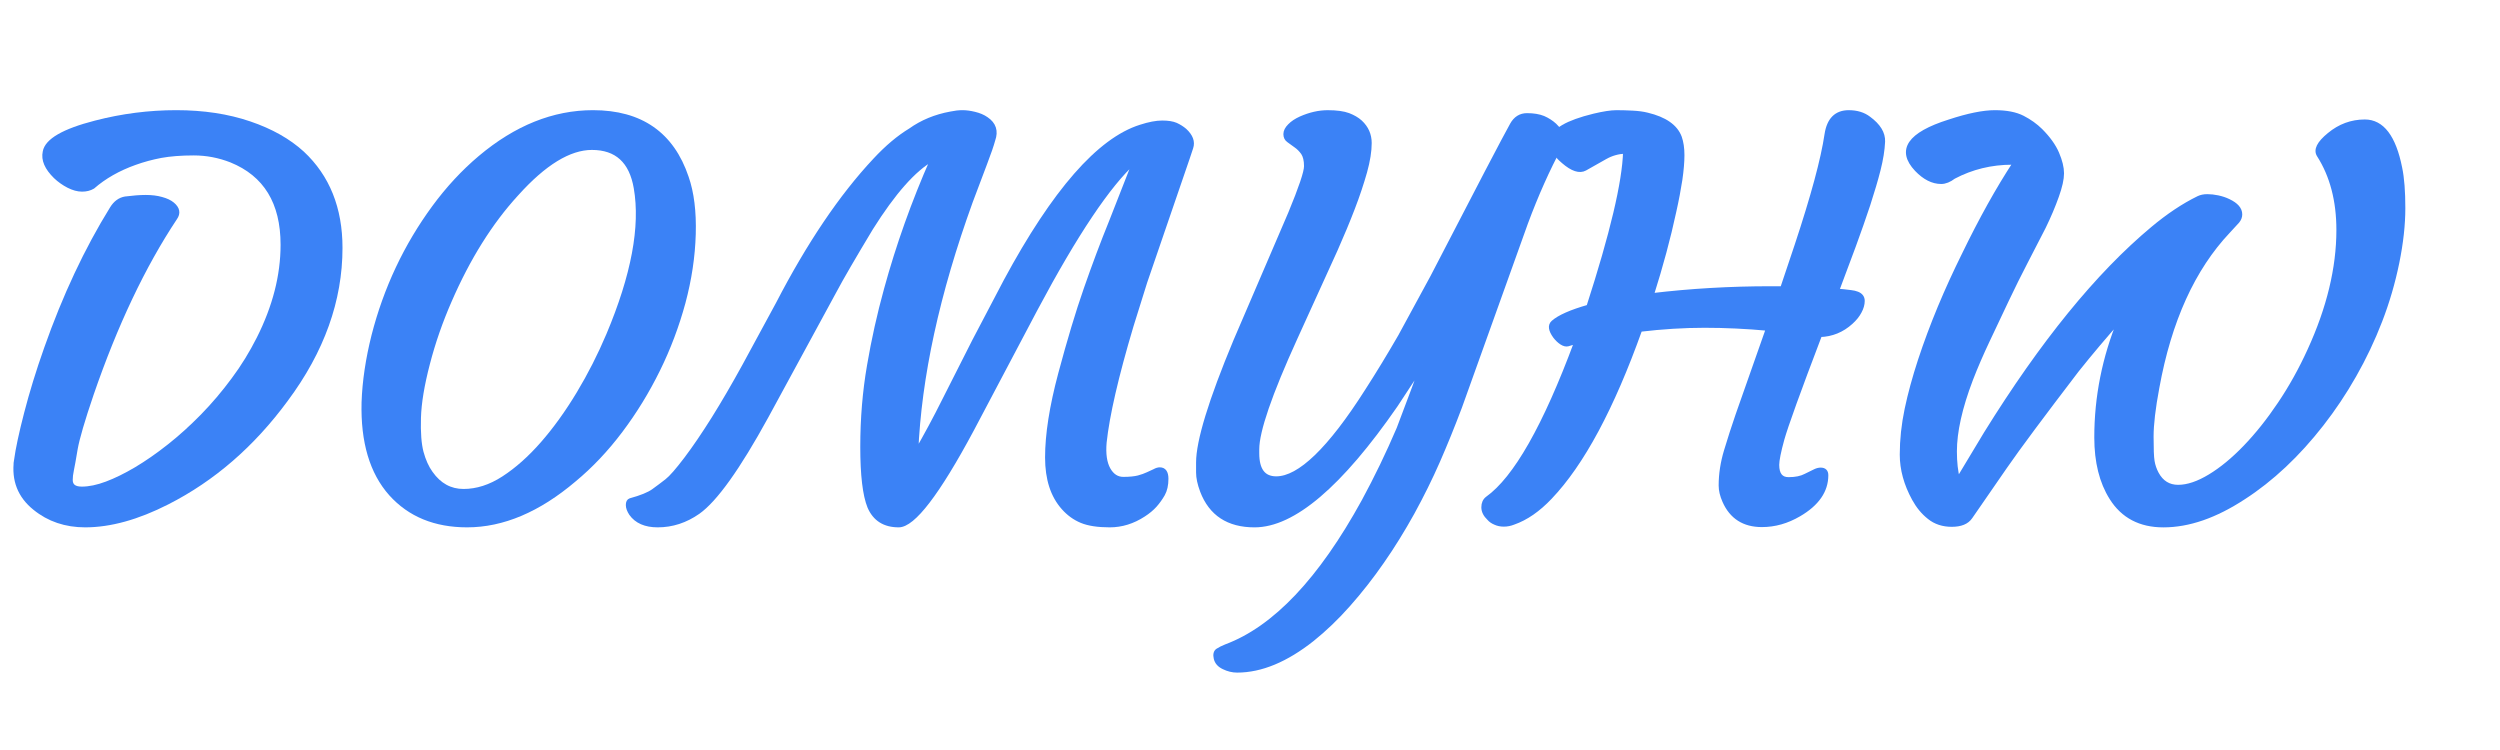<?xml version="1.0" encoding="UTF-8"?>
<!DOCTYPE svg PUBLIC "-//W3C//DTD SVG 1.1//EN" "http://www.w3.org/Graphics/SVG/1.1/DTD/svg11.dtd">
<!-- Creator: CorelDRAW -->
<svg xmlns="http://www.w3.org/2000/svg" xml:space="preserve" width="10.236in" height="3.071in" version="1.1" style="shape-rendering:geometricPrecision; text-rendering:geometricPrecision; image-rendering:optimizeQuality; fill-rule:evenodd; clip-rule:evenodd"
viewBox="0 0 10236.22 3070.87"
 xmlns:xlink="http://www.w3.org/1999/xlink"
 xmlns:xodm="http://www.corel.com/coreldraw/odm/2003">
 <defs>
  <style type="text/css">
   <![CDATA[
    .str0 {stroke:#3B82F6;stroke-width:16.67;stroke-miterlimit:2.613}
    .fil1 {fill:none;fill-rule:nonzero}
    .fil0 {fill:#3B82F6;fill-rule:nonzero}
   ]]>
  </style>
 </defs>
 <g id="Layer_x0020_1">
  <path class="fil0" d="M65.49 1885.2c6.64,-46.85 20.29,-111.78 41.69,-194.05 21.4,-82.63 48.33,-170.81 81.53,-264.51 75.63,-214.71 165.27,-405.81 269.31,-573.67 14.39,-23.24 32.83,-36.52 54.97,-40.21 31.73,-4.06 59.76,-6.27 83.74,-6.27 24.35,0 45.74,2.58 64.93,8.11 19.19,5.17 33.94,12.17 44.64,21.03 21.77,18.08 25.46,36.89 11.07,57.19 -130.59,196.63 -244.22,436.8 -341.61,719.75 -36.89,108.09 -58.66,183.35 -66.04,225.41 -7.01,42.06 -12.18,71.2 -15.5,86.69 -3.32,15.13 -4.8,28.78 -4.8,40.21 0,23.98 15.13,35.79 45.38,35.79 30.25,0 64.19,-7.01 101.45,-21.03 37.63,-14.02 77.84,-33.94 121.01,-59.39 43.16,-25.82 88.17,-56.81 134.65,-93.7 46.48,-36.52 91.86,-77.84 136.87,-123.59 44.64,-45.74 86.7,-95.18 126.17,-148.67 39.84,-53.12 74.15,-109.57 104.04,-168.59 65.3,-129.86 98.13,-257.5 98.13,-383.67 0,-173.02 -70.09,-287.76 -210.65,-344.94 -49.07,-19.18 -99.98,-29.14 -153.1,-29.14 -52.76,0 -97.76,3.69 -134.29,10.33 -36.89,7.01 -72.31,16.6 -106.25,28.78 -68.25,24.35 -125.8,57.18 -172.65,98.13 -12.54,7.38 -27.3,11.07 -44.27,11.07 -17.34,0 -36.15,-5.17 -55.71,-15.13 -19.92,-10.33 -37.63,-22.87 -53.49,-38 -36.15,-35.41 -50.54,-68.98 -43.53,-101.45 8.12,-46.11 77.1,-86.33 207.7,-119.9 109.57,-28.41 219.87,-42.43 330.55,-42.43 111.04,0 211.02,15.12 299.93,45.37 89.28,30.25 161.22,71.2 216.92,122.11 103.67,96.66 155.69,226.15 155.69,388.1 0,214.71 -74.15,422.04 -222.83,621.62 -136.13,185.2 -298.08,325.75 -486.23,421.3 -121.74,61.98 -233.89,92.96 -336.08,92.96 -80.05,0 -149.04,-23.24 -206.59,-70.09 -61.98,-49.81 -87.43,-115.1 -76.74,-195.53z"/>
  <path id="_1" class="fil0" d="M1488.77 1647.25c2.95,-86.33 16.6,-177.45 40.58,-273 24.35,-95.18 57.19,-187.41 98.87,-275.95 41.69,-88.54 91.49,-171.91 148.67,-249.76 57.18,-77.84 120.27,-145.72 188.52,-203.27 147.2,-123.96 301.41,-185.93 462.62,-185.93 195.89,0 323.91,89.28 383.67,267.09 21.76,62.72 31.36,139.82 28.78,231.68 -2.58,91.86 -16.6,185.57 -42.06,280.74 -25.82,94.81 -60.13,186.67 -104.03,275.58 -43.54,88.54 -94.44,171.55 -152.73,249.02 -58.29,77.47 -121.74,144.61 -190.36,201.43 -146.09,123.96 -292.55,185.93 -438.64,185.93 -131.33,0 -235.37,-42.79 -312.47,-128.38 -78.58,-88.17 -115.47,-213.23 -111.41,-375.19zm352.31 -415.03c-36.52,83.74 -66.41,168.96 -88.91,256.03 -22.87,87.43 -35.05,161.22 -36.89,222.09 -1.84,60.87 1.85,108.09 10.7,141.67 9.22,33.57 21.76,61.98 38.37,84.85 34.68,49.06 79.32,73.41 133.55,73.41 54.6,0 109.2,-17.34 163.8,-52.76 54.6,-35.41 107.72,-82.64 159.37,-141.66 51.65,-59.03 100.71,-127.28 147.2,-204.38 46.48,-77.1 87.06,-157.16 122.48,-240.9 102.19,-242.75 139.82,-443.07 112.52,-600.96 -18.81,-109.57 -78.58,-164.17 -179.67,-164.17 -92.23,0 -194.79,62.71 -307.67,188.15 -106.99,116.58 -198.48,262.67 -274.84,438.64z"/>
  <path id="_2" class="fil0" d="M4748.88 1921.72c17.71,0 26.93,12.91 26.93,38.37 0,25.82 -4.8,46.85 -14.02,63.45 -9.59,16.6 -20.29,31.73 -32.46,45.38 -12.17,13.65 -27.67,26.56 -46.48,38.74 -43.9,28.78 -90.39,43.16 -139.08,43.16 -48.33,0 -87.06,-5.9 -115.47,-17.7 -28.41,-11.81 -53.13,-29.88 -74.15,-53.5 -44.64,-49.8 -66.77,-118.42 -66.77,-206.59 0,-93.7 17.7,-208.07 53.86,-343.09 36.15,-135.02 70.83,-250.86 104.4,-346.78 33.57,-96.29 67.88,-188.15 103.3,-275.21l97.03 -247.54c-106.62,95.92 -241.64,297.35 -405.07,604.28l-261.56 495.08c-139.82,260.83 -239.8,391.05 -299.56,391.05 -58.29,0 -98.13,-25.08 -119.9,-75.63 -19.55,-48.33 -29.15,-130.23 -29.15,-245.7 0,-115.84 9.22,-226.89 27.67,-333.13 18.08,-106.25 41.32,-209.91 69.36,-311.73 49.06,-179.3 112.52,-357.48 190.36,-533.82 -75.63,42.43 -159.37,137.24 -251.6,284.07 -70.83,117.69 -120.64,203.27 -149.41,257.5l-278.9 513.16c-115.84,211.39 -209.18,341.61 -279.64,391.42 -51.28,35.78 -106.24,53.86 -165.64,53.86 -50.17,0 -86.7,-15.86 -109.2,-47.59 -8.48,-12.91 -12.91,-24.72 -12.91,-35.42 0,-11.07 3.32,-17.34 9.96,-19.55 44.64,-12.18 76,-25.09 94.44,-38.37 18.44,-13.28 36.52,-26.93 54.6,-40.95 18.07,-14.02 44.27,-44.27 78.94,-90.02 34.68,-45.74 71.94,-100.71 112.52,-165.28 40.21,-64.56 82.27,-136.5 126.17,-216.55l137.24 -253.08c126.91,-244.96 259.35,-441.22 397.69,-588.79 49.07,-52.76 97.39,-93.34 144.98,-122.11 47.59,-33.94 102.56,-56.81 165.28,-68.25 17.34,-3.69 33.57,-5.53 48.33,-5.53 14.76,0 31.36,2.21 49.43,6.64 18.45,4.43 34.68,11.07 48.33,20.66 31.72,21.4 40.95,50.17 28.04,86.33 -5.9,21.76 -16.97,53.86 -33.57,97.39l-58.29 154.57c-136.13,375.93 -210.65,718.28 -223.56,1026.69 38,-65.67 76.73,-137.24 115.47,-215.08l122.11 -241.27 128.75 -245.33c198.11,-367.44 382.2,-577.72 552.26,-631.22 35.05,-11.44 64.93,-16.97 88.54,-16.97 23.61,0 42.43,2.95 56.07,8.85 13.65,6.27 26.19,14.02 36.89,23.24 25.09,23.24 33.94,46.85 25.82,70.83 -7.74,24.35 -18.44,54.97 -31.35,92.6l-156.79 457.09 -56.07 179.3c-61.98,207.7 -98.5,367.07 -110.31,477.74 -4.06,46.85 1.11,83.37 15.87,109.94 14.76,26.19 35.04,39.48 60.87,39.48 26.19,0 46.48,-2.22 61.24,-5.91 14.76,-4.06 27.67,-8.48 38.37,-13.65l28.04 -12.91c7.74,-4.43 15.13,-6.64 21.76,-6.64z"/>
  <path id="_3" class="fil0" d="M5147.68 1855.69c0,68.62 25.82,102.93 77.84,102.93 95.18,0 218.76,-119.16 370.76,-357.85 45.37,-70.46 90.75,-144.98 136.13,-223.56l131.7 -242.38c188.89,-365.23 297.72,-573.3 326.49,-624.57 14.39,-25.83 35.05,-38.74 61.61,-38.74 26.56,0 49.06,3.69 67.14,11.07 17.71,7.75 33.2,17.71 46.48,29.88 30.25,28.78 37.63,57.55 22.5,86.33 -50.54,93.7 -97.39,198.48 -140.56,314.69l-270.05 753.33c-28.78,76.37 -58.66,150.15 -89.65,220.98 -30.99,70.83 -66.04,141.3 -104.4,211.39 -38.74,69.72 -79.69,136.5 -123.96,199.95 -43.9,63.45 -90.02,122.11 -138.34,176.71 -47.96,54.23 -97.39,101.45 -147.94,142.04 -107.35,84.85 -209.91,127.64 -308.04,127.64 -18.81,0 -36.89,-4.43 -54.97,-13.28 -18.08,-8.48 -28.78,-20.66 -32.46,-36.52 -3.69,-15.86 -1.11,-26.56 7.38,-32.46 8.85,-5.9 20.29,-11.44 34.68,-17.34 198.85,-74.15 386.63,-272.26 563.33,-594.32 51.65,-95.18 99.61,-194.42 143.51,-297.35 50.54,-133.18 83.01,-220.61 97.39,-261.56l-109.2 166.38c-226.89,327.97 -419.83,491.76 -578.46,491.76 -107.35,0 -178.93,-46.85 -214.71,-140.56 -11.07,-29.51 -16.23,-54.6 -16.23,-75.63l0 -40.95c0,-87.06 50.54,-253.07 152.36,-497.3l224.67 -523.12c43.16,-104.4 64.93,-168.59 64.93,-192.94 0,-23.98 -4.43,-42.06 -12.91,-54.6 -8.85,-12.17 -18.44,-21.76 -29.15,-29.14l-29.51 -21.4c-8.48,-5.9 -12.91,-14.39 -12.91,-26.19 0,-11.44 5.91,-22.87 17.34,-34.31 11.43,-11.8 26.56,-21.76 45.37,-30.25 37.63,-16.6 74.52,-25.08 110.68,-25.08 36.52,0 64.56,4.06 84.48,11.43 19.92,7.75 36.15,16.97 49.07,28.78 25.45,23.61 38,52.39 38,85.96 0,33.2 -6.27,72.67 -18.81,118.05 -12.91,45.38 -29.14,95.18 -49.8,148.67 -20.66,53.86 -44.27,110.67 -70.83,170.44l-164.17 360.8c-104.77,229.83 -156.79,381.83 -156.79,455.98l0 16.23z"/>
  <path id="_4" class="fil0" d="M7238.7 1345.85c-88.54,-8.12 -175.24,-12.17 -259.72,-12.17 -84.85,0 -172.65,5.53 -263.41,16.23 -114.36,320.22 -237.21,548.94 -368.55,686.55 -48.33,50.91 -98.13,85.59 -150.15,103.67 -12.91,5.17 -26.19,7.75 -39.48,7.75 -13.28,0 -25.09,-2.58 -35.41,-7.38 -10.7,-4.43 -19.19,-10.33 -25.46,-17.71 -15.13,-14.39 -22.87,-29.51 -22.87,-45.74 0,-16.24 5.54,-28.41 16.23,-36.52 114.73,-81.9 236.11,-295.5 364.12,-640.81 -5.54,1.48 -11.07,2.95 -16.23,4.43 -4.8,1.48 -11.07,3.32 -18.08,5.54 -7.38,1.84 -15.86,0 -26.19,-6.64 -9.96,-6.64 -18.81,-15.13 -26.93,-25.82 -18.81,-26.19 -21.4,-45.01 -7.38,-57.55 25.09,-22.13 73.41,-43.53 144.61,-63.82 96.65,-298.82 146.83,-510.58 150.15,-635.28 -29.52,1.48 -56.81,9.22 -81.9,23.61l-82.27 46.48c-22.13,12.18 -52.02,2.58 -88.54,-29.14 -36.15,-30.25 -52.02,-59.03 -47.59,-86.33 5.17,-41.32 62.72,-74.89 173.02,-101.82 38.74,-9.22 69.35,-14.02 91.86,-14.02 22.13,0 44.27,0.74 66.41,1.84 21.76,1.11 42.06,3.69 59.76,8.12 72.31,17.34 116.58,48.33 133.18,92.96 7.01,19.92 10.7,44.27 10.7,72.68 0,28.78 -2.95,61.98 -8.48,100.71 -5.91,38.37 -14.02,82.27 -25.09,131.33 -22.87,106.62 -53.49,220.24 -91.86,341.62 157.16,-18.81 319.85,-28.41 487.71,-28.41l46.48 0 59.39 -177.08c66.04,-199.58 106.98,-350.47 122.11,-453.03 9.22,-60.5 39.48,-90.75 90.76,-90.75 33.2,0 60.5,8.48 82.27,25.08 40.21,29.52 59.76,61.24 58.29,95.55 -1.48,34.31 -7.75,72.68 -18.44,115.1 -10.7,42.43 -25.09,90.02 -42.06,142.77 -17.34,52.39 -37.26,109.2 -59.4,169.7l-68.25 182.61 25.82 2.22c11.07,1.48 21.03,2.58 30.99,3.69 9.59,1.11 18.08,2.95 25.46,5.9 15.13,5.9 22.5,15.86 22.5,29.88 0,14.02 -4.06,28.78 -12.54,44.27 -8.12,15.49 -19.92,29.88 -35.05,43.53 -36.52,33.2 -79.32,50.54 -127.28,52.02 -88.17,231.31 -139.08,372.98 -153.84,425.36 -14.39,52.02 -21.4,87.8 -21.4,106.25 0,39.1 15.5,58.66 46.48,58.66 28.78,0 52.02,-4.8 70.09,-14.39l39.1 -19.18c7.75,-3.69 15.5,-5.54 22.5,-5.54 15.13,0 22.87,7.75 22.87,22.87 0,63.82 -37.26,117.68 -111.41,160.85 -49.06,28.78 -99.61,43.16 -152.36,43.16 -73.41,0 -124.69,-32.83 -153.47,-98.13 -9.96,-22.5 -15.13,-43.53 -15.13,-63.82 0,-46.85 7.38,-94.44 21.77,-142.03 14.39,-47.96 30.25,-97.03 47.22,-146.46l124.33 -353.42z"/>
  <path id="_5" class="fil0" d="M8068.02 2117.25c-14.39,21.03 -39.84,31.36 -76.37,31.36 -36.15,0 -67.14,-9.96 -92.23,-30.25 -25.46,-19.92 -46.11,-45.37 -62.72,-75.63 -33.2,-60.5 -49.8,-121 -49.8,-181.51 0,-60.5 6.64,-122.48 19.92,-185.93 13.28,-63.45 31.73,-130.23 54.6,-200.32 23.24,-70.46 49.81,-142.03 80.43,-215.81 30.62,-73.41 63.45,-144.98 98.13,-215.08 70.46,-145.35 140.56,-271.52 210.65,-378.14l-11.81 0c-85.96,0 -165.64,19.55 -239.06,58.29 -18.08,13.65 -35.05,20.66 -51.65,20.66 -34.68,0 -68.25,-16.97 -100.71,-50.91 -74.89,-79.32 -30.25,-144.98 133.92,-196.63 77.1,-25.46 139.45,-38 186.67,-38 47.22,0 85.22,7.38 114,22.13 28.78,14.76 53.12,32.46 73.41,52.39 31.73,31.72 54.23,63.08 67.51,94.07 13.28,30.99 19.92,58.29 19.92,81.9 0,23.24 -7.01,54.6 -21.03,93.7 -14.02,39.47 -31.73,81.53 -53.49,126.17l-73.42 142.4c-25.82,49.8 -52.02,102.19 -77.84,156.79 -25.83,54.97 -52.02,109.57 -77.84,164.54 -25.82,54.6 -49.07,108.09 -68.99,159.74 -44.27,116.21 -66.04,214.34 -66.04,295.13 0,44.64 4.43,83.37 12.91,115.47l113.63 -188.89c230.57,-371.87 458.19,-651.5 682.86,-838.91 63.45,-53.13 126.17,-95.18 188.15,-125.43 9.96,-4.8 22.13,-7.38 35.78,-7.38 13.65,0 28.04,1.48 43.53,4.8 15.5,3.32 30.25,8.12 43.9,14.76 31.73,15.13 47.59,33.2 47.59,54.97 0,9.96 -3.69,19.55 -10.7,28.04l-38 41.32c-144.25,152.73 -240.9,365.96 -290.7,639.7 -15.87,84.11 -23.61,151.26 -23.61,200.32 0,49.43 1.11,83.37 4.06,101.08 2.95,18.07 8.85,35.05 17.34,50.91 19.56,36.15 48.7,54.23 87.43,54.23 39.11,0 82.27,-14.76 129.86,-43.54 47.59,-28.78 95.55,-68.25 144.25,-118.79 48.7,-50.54 95.92,-109.57 141.67,-177.81 45.74,-67.88 86.32,-140.93 121.74,-218.77 78.95,-172.28 118.79,-336.45 118.79,-492.87 0,-120.27 -26.93,-222.46 -80.06,-305.83 -14.39,-21.76 -0.37,-49.8 42.06,-84.48 43.17,-35.78 91.86,-53.86 146.09,-53.86 71.2,0 119.53,63.45 144.62,189.99 8.85,42.06 12.91,96.66 12.91,164.54 0,67.51 -8.11,142.4 -24.72,223.56 -16.6,81.53 -39.84,160.85 -69.72,238.32 -29.88,77.47 -65.3,151.99 -105.88,223.19 -40.58,71.57 -85.22,137.97 -133.55,199.95 -48.33,61.98 -99.24,118.42 -153.47,169.33 -53.86,50.54 -109.2,94.07 -165.27,130.23 -116.21,76.37 -225.78,114.36 -329.81,114.36 -94.81,0 -166.01,-37.26 -212.87,-112.15 -40.95,-64.93 -61.61,-147.57 -61.61,-247.54 0,-166.01 32.09,-326.86 96.28,-483.28 -59.76,67.15 -118.05,136.13 -175.23,207.7 -140.93,184.46 -239.43,316.53 -294.76,396.59l-141.67 205.11z"/>
  <path id="_6" class="fil1 str0" d="M65.49 1885.2c6.64,-46.85 20.29,-111.78 41.69,-194.05 21.4,-82.63 48.33,-170.81 81.53,-264.51 75.63,-214.71 165.27,-405.81 269.31,-573.67 14.39,-23.24 32.83,-36.52 54.97,-40.21 31.73,-4.06 59.76,-6.27 83.74,-6.27 24.35,0 45.74,2.58 64.93,8.11 19.19,5.17 33.94,12.17 44.64,21.03 21.77,18.08 25.46,36.89 11.07,57.19 -130.59,196.63 -244.22,436.8 -341.61,719.75 -36.89,108.09 -58.66,183.35 -66.04,225.41 -7.01,42.06 -12.18,71.2 -15.5,86.69 -3.32,15.13 -4.8,28.78 -4.8,40.21 0,23.98 15.13,35.79 45.38,35.79 30.25,0 64.19,-7.01 101.45,-21.03 37.63,-14.02 77.84,-33.94 121.01,-59.39 43.16,-25.82 88.17,-56.81 134.65,-93.7 46.48,-36.52 91.86,-77.84 136.87,-123.59 44.64,-45.74 86.7,-95.18 126.17,-148.67 39.84,-53.12 74.15,-109.57 104.04,-168.59 65.3,-129.86 98.13,-257.5 98.13,-383.67 0,-173.02 -70.09,-287.76 -210.65,-344.94 -49.07,-19.18 -99.98,-29.14 -153.1,-29.14 -52.76,0 -97.76,3.69 -134.29,10.33 -36.89,7.01 -72.31,16.6 -106.25,28.78 -68.25,24.35 -125.8,57.18 -172.65,98.13 -12.54,7.38 -27.3,11.07 -44.27,11.07 -17.34,0 -36.15,-5.17 -55.71,-15.13 -19.92,-10.33 -37.63,-22.87 -53.49,-38 -36.15,-35.41 -50.54,-68.98 -43.53,-101.45 8.12,-46.11 77.1,-86.33 207.7,-119.9 109.57,-28.41 219.87,-42.43 330.55,-42.43 111.04,0 211.02,15.12 299.93,45.37 89.28,30.25 161.22,71.2 216.92,122.11 103.67,96.66 155.69,226.15 155.69,388.1 0,214.71 -74.15,422.04 -222.83,621.62 -136.13,185.2 -298.08,325.75 -486.23,421.3 -121.74,61.98 -233.89,92.96 -336.08,92.96 -80.05,0 -149.04,-23.24 -206.59,-70.09 -61.98,-49.81 -87.43,-115.1 -76.74,-195.53z"/>
  <path id="_7" class="fil1 str0" d="M1488.77 1647.25c2.95,-86.33 16.6,-177.45 40.58,-273 24.35,-95.18 57.19,-187.41 98.87,-275.95 41.69,-88.54 91.49,-171.91 148.67,-249.76 57.18,-77.84 120.27,-145.72 188.52,-203.27 147.2,-123.96 301.41,-185.93 462.62,-185.93 195.89,0 323.91,89.28 383.67,267.09 21.76,62.72 31.36,139.82 28.78,231.68 -2.58,91.86 -16.6,185.57 -42.06,280.74 -25.82,94.81 -60.13,186.67 -104.03,275.58 -43.54,88.54 -94.44,171.55 -152.73,249.02 -58.29,77.47 -121.74,144.61 -190.36,201.43 -146.09,123.96 -292.55,185.93 -438.64,185.93 -131.33,0 -235.37,-42.79 -312.47,-128.38 -78.58,-88.17 -115.47,-213.23 -111.41,-375.19zm352.31 -415.03c-36.52,83.74 -66.41,168.96 -88.91,256.03 -22.87,87.43 -35.05,161.22 -36.89,222.09 -1.84,60.87 1.85,108.09 10.7,141.67 9.22,33.57 21.76,61.98 38.37,84.85 34.68,49.06 79.32,73.41 133.55,73.41 54.6,0 109.2,-17.34 163.8,-52.76 54.6,-35.41 107.72,-82.64 159.37,-141.66 51.65,-59.03 100.71,-127.28 147.2,-204.38 46.48,-77.1 87.06,-157.16 122.48,-240.9 102.19,-242.75 139.82,-443.07 112.52,-600.96 -18.81,-109.57 -78.58,-164.17 -179.67,-164.17 -92.23,0 -194.79,62.71 -307.67,188.15 -106.99,116.58 -198.48,262.67 -274.84,438.64z"/>
  <path id="_8" class="fil1 str0" d="M4748.88 1921.72c17.71,0 26.93,12.91 26.93,38.37 0,25.82 -4.8,46.85 -14.02,63.45 -9.59,16.6 -20.29,31.73 -32.46,45.38 -12.17,13.65 -27.67,26.56 -46.48,38.74 -43.9,28.78 -90.39,43.16 -139.08,43.16 -48.33,0 -87.06,-5.9 -115.47,-17.7 -28.41,-11.81 -53.13,-29.88 -74.15,-53.5 -44.64,-49.8 -66.77,-118.42 -66.77,-206.59 0,-93.7 17.7,-208.07 53.86,-343.09 36.15,-135.02 70.83,-250.86 104.4,-346.78 33.57,-96.29 67.88,-188.15 103.3,-275.21l97.03 -247.54c-106.62,95.92 -241.64,297.35 -405.07,604.28l-261.56 495.08c-139.82,260.83 -239.8,391.05 -299.56,391.05 -58.29,0 -98.13,-25.08 -119.9,-75.63 -19.55,-48.33 -29.15,-130.23 -29.15,-245.7 0,-115.84 9.22,-226.89 27.67,-333.13 18.08,-106.25 41.32,-209.91 69.36,-311.73 49.06,-179.3 112.52,-357.48 190.36,-533.82 -75.63,42.43 -159.37,137.24 -251.6,284.07 -70.83,117.69 -120.64,203.27 -149.41,257.5l-278.9 513.16c-115.84,211.39 -209.18,341.61 -279.64,391.42 -51.28,35.78 -106.24,53.86 -165.64,53.86 -50.17,0 -86.7,-15.86 -109.2,-47.59 -8.48,-12.91 -12.91,-24.72 -12.91,-35.42 0,-11.07 3.32,-17.34 9.96,-19.55 44.64,-12.18 76,-25.09 94.44,-38.37 18.44,-13.28 36.52,-26.93 54.6,-40.95 18.07,-14.02 44.27,-44.27 78.94,-90.02 34.68,-45.74 71.94,-100.71 112.52,-165.28 40.21,-64.56 82.27,-136.5 126.17,-216.55l137.24 -253.08c126.91,-244.96 259.35,-441.22 397.69,-588.79 49.07,-52.76 97.39,-93.34 144.98,-122.11 47.59,-33.94 102.56,-56.81 165.28,-68.25 17.34,-3.69 33.57,-5.53 48.33,-5.53 14.76,0 31.36,2.21 49.43,6.64 18.45,4.43 34.68,11.07 48.33,20.66 31.72,21.4 40.95,50.17 28.04,86.33 -5.9,21.76 -16.97,53.86 -33.57,97.39l-58.29 154.57c-136.13,375.93 -210.65,718.28 -223.56,1026.69 38,-65.67 76.73,-137.24 115.47,-215.08l122.11 -241.27 128.75 -245.33c198.11,-367.44 382.2,-577.72 552.26,-631.22 35.05,-11.44 64.93,-16.97 88.54,-16.97 23.61,0 42.43,2.95 56.07,8.85 13.65,6.27 26.19,14.02 36.89,23.24 25.09,23.24 33.94,46.85 25.82,70.83 -7.74,24.35 -18.44,54.97 -31.35,92.6l-156.79 457.09 -56.07 179.3c-61.98,207.7 -98.5,367.07 -110.31,477.74 -4.06,46.85 1.11,83.37 15.87,109.94 14.76,26.19 35.04,39.48 60.87,39.48 26.19,0 46.48,-2.22 61.24,-5.91 14.76,-4.06 27.67,-8.48 38.37,-13.65l28.04 -12.91c7.74,-4.43 15.13,-6.64 21.76,-6.64z"/>
  <path id="_9" class="fil1 str0" d="M5147.68 1855.69c0,68.62 25.82,102.93 77.84,102.93 95.18,0 218.76,-119.16 370.76,-357.85 45.37,-70.46 90.75,-144.98 136.13,-223.56l131.7 -242.38c188.89,-365.23 297.72,-573.3 326.49,-624.57 14.39,-25.83 35.05,-38.74 61.61,-38.74 26.56,0 49.06,3.69 67.14,11.07 17.71,7.75 33.2,17.71 46.48,29.88 30.25,28.78 37.63,57.55 22.5,86.33 -50.54,93.7 -97.39,198.48 -140.56,314.69l-270.05 753.33c-28.78,76.37 -58.66,150.15 -89.65,220.98 -30.99,70.83 -66.04,141.3 -104.4,211.39 -38.74,69.72 -79.69,136.5 -123.96,199.95 -43.9,63.45 -90.02,122.11 -138.34,176.71 -47.96,54.23 -97.39,101.45 -147.94,142.04 -107.35,84.85 -209.91,127.64 -308.04,127.64 -18.81,0 -36.89,-4.43 -54.97,-13.28 -18.08,-8.48 -28.78,-20.66 -32.46,-36.52 -3.69,-15.86 -1.11,-26.56 7.38,-32.46 8.85,-5.9 20.29,-11.44 34.68,-17.34 198.85,-74.15 386.63,-272.26 563.33,-594.32 51.65,-95.18 99.61,-194.42 143.51,-297.35 50.54,-133.18 83.01,-220.61 97.39,-261.56l-109.2 166.38c-226.89,327.97 -419.83,491.76 -578.46,491.76 -107.35,0 -178.93,-46.85 -214.71,-140.56 -11.07,-29.51 -16.23,-54.6 -16.23,-75.63l0 -40.95c0,-87.06 50.54,-253.07 152.36,-497.3l224.67 -523.12c43.16,-104.4 64.93,-168.59 64.93,-192.94 0,-23.98 -4.43,-42.06 -12.91,-54.6 -8.85,-12.17 -18.44,-21.76 -29.15,-29.14l-29.51 -21.4c-8.48,-5.9 -12.91,-14.39 -12.91,-26.19 0,-11.44 5.91,-22.87 17.34,-34.31 11.43,-11.8 26.56,-21.76 45.37,-30.25 37.63,-16.6 74.52,-25.08 110.68,-25.08 36.52,0 64.56,4.06 84.48,11.43 19.92,7.75 36.15,16.97 49.07,28.78 25.45,23.61 38,52.39 38,85.96 0,33.2 -6.27,72.67 -18.81,118.05 -12.91,45.38 -29.14,95.18 -49.8,148.67 -20.66,53.86 -44.27,110.67 -70.83,170.44l-164.17 360.8c-104.77,229.83 -156.79,381.83 -156.79,455.98l0 16.23z"/>
  <path id="_10" class="fil1 str0" d="M7238.7 1345.85c-88.54,-8.12 -175.24,-12.17 -259.72,-12.17 -84.85,0 -172.65,5.53 -263.41,16.23 -114.36,320.22 -237.21,548.94 -368.55,686.55 -48.33,50.91 -98.13,85.59 -150.15,103.67 -12.91,5.17 -26.19,7.75 -39.48,7.75 -13.28,0 -25.09,-2.58 -35.41,-7.38 -10.7,-4.43 -19.19,-10.33 -25.46,-17.71 -15.13,-14.39 -22.87,-29.51 -22.87,-45.74 0,-16.24 5.54,-28.41 16.23,-36.52 114.73,-81.9 236.11,-295.5 364.12,-640.81 -5.54,1.48 -11.07,2.95 -16.23,4.43 -4.8,1.48 -11.07,3.32 -18.08,5.54 -7.38,1.84 -15.86,0 -26.19,-6.64 -9.96,-6.64 -18.81,-15.13 -26.93,-25.82 -18.81,-26.19 -21.4,-45.01 -7.38,-57.55 25.09,-22.13 73.41,-43.53 144.61,-63.82 96.65,-298.82 146.83,-510.58 150.15,-635.28 -29.52,1.48 -56.81,9.22 -81.9,23.61l-82.27 46.48c-22.13,12.18 -52.02,2.58 -88.54,-29.14 -36.15,-30.25 -52.02,-59.03 -47.59,-86.33 5.17,-41.32 62.72,-74.89 173.02,-101.82 38.74,-9.22 69.35,-14.02 91.86,-14.02 22.13,0 44.27,0.74 66.41,1.84 21.76,1.11 42.06,3.69 59.76,8.12 72.31,17.34 116.58,48.33 133.18,92.96 7.01,19.92 10.7,44.27 10.7,72.68 0,28.78 -2.95,61.98 -8.48,100.71 -5.91,38.37 -14.02,82.27 -25.09,131.33 -22.87,106.62 -53.49,220.24 -91.86,341.62 157.16,-18.81 319.85,-28.41 487.71,-28.41l46.48 0 59.39 -177.08c66.04,-199.58 106.98,-350.47 122.11,-453.03 9.22,-60.5 39.48,-90.75 90.76,-90.75 33.2,0 60.5,8.48 82.27,25.08 40.21,29.52 59.76,61.24 58.29,95.55 -1.48,34.31 -7.75,72.68 -18.44,115.1 -10.7,42.43 -25.09,90.02 -42.06,142.77 -17.34,52.39 -37.26,109.2 -59.4,169.7l-68.25 182.61 25.82 2.22c11.07,1.48 21.03,2.58 30.99,3.69 9.59,1.11 18.08,2.95 25.46,5.9 15.13,5.9 22.5,15.86 22.5,29.88 0,14.02 -4.06,28.78 -12.54,44.27 -8.12,15.49 -19.92,29.88 -35.05,43.53 -36.52,33.2 -79.32,50.54 -127.28,52.02 -88.17,231.31 -139.08,372.98 -153.84,425.36 -14.39,52.02 -21.4,87.8 -21.4,106.25 0,39.1 15.5,58.66 46.48,58.66 28.78,0 52.02,-4.8 70.09,-14.39l39.1 -19.18c7.75,-3.69 15.5,-5.54 22.5,-5.54 15.13,0 22.87,7.75 22.87,22.87 0,63.82 -37.26,117.68 -111.41,160.85 -49.06,28.78 -99.61,43.16 -152.36,43.16 -73.41,0 -124.69,-32.83 -153.47,-98.13 -9.96,-22.5 -15.13,-43.53 -15.13,-63.82 0,-46.85 7.38,-94.44 21.77,-142.03 14.39,-47.96 30.25,-97.03 47.22,-146.46l124.33 -353.42z"/>
  <path id="_11" class="fil1 str0" d="M8068.02 2117.25c-14.39,21.03 -39.84,31.36 -76.37,31.36 -36.15,0 -67.14,-9.96 -92.23,-30.25 -25.46,-19.92 -46.11,-45.37 -62.72,-75.63 -33.2,-60.5 -49.8,-121 -49.8,-181.51 0,-60.5 6.64,-122.48 19.92,-185.93 13.28,-63.45 31.73,-130.23 54.6,-200.32 23.24,-70.46 49.81,-142.03 80.43,-215.81 30.62,-73.41 63.45,-144.98 98.13,-215.08 70.46,-145.35 140.56,-271.52 210.65,-378.14l-11.81 0c-85.96,0 -165.64,19.55 -239.06,58.29 -18.08,13.65 -35.05,20.66 -51.65,20.66 -34.68,0 -68.25,-16.97 -100.71,-50.91 -74.89,-79.32 -30.25,-144.98 133.92,-196.63 77.1,-25.46 139.45,-38 186.67,-38 47.22,0 85.22,7.38 114,22.13 28.78,14.76 53.12,32.46 73.41,52.39 31.73,31.72 54.23,63.08 67.51,94.07 13.28,30.99 19.92,58.29 19.92,81.9 0,23.24 -7.01,54.6 -21.03,93.7 -14.02,39.47 -31.73,81.53 -53.49,126.17l-73.42 142.4c-25.82,49.8 -52.02,102.19 -77.84,156.79 -25.83,54.97 -52.02,109.57 -77.84,164.54 -25.82,54.6 -49.07,108.09 -68.99,159.74 -44.27,116.21 -66.04,214.34 -66.04,295.13 0,44.64 4.43,83.37 12.91,115.47l113.63 -188.89c230.57,-371.87 458.19,-651.5 682.86,-838.91 63.45,-53.13 126.17,-95.18 188.15,-125.43 9.96,-4.8 22.13,-7.38 35.78,-7.38 13.65,0 28.04,1.48 43.53,4.8 15.5,3.32 30.25,8.12 43.9,14.76 31.73,15.13 47.59,33.2 47.59,54.97 0,9.96 -3.69,19.55 -10.7,28.04l-38 41.32c-144.25,152.73 -240.9,365.96 -290.7,639.7 -15.87,84.11 -23.61,151.26 -23.61,200.32 0,49.43 1.11,83.37 4.06,101.08 2.95,18.07 8.85,35.05 17.34,50.91 19.56,36.15 48.7,54.23 87.43,54.23 39.11,0 82.27,-14.76 129.86,-43.54 47.59,-28.78 95.55,-68.25 144.25,-118.79 48.7,-50.54 95.92,-109.57 141.67,-177.81 45.74,-67.88 86.32,-140.93 121.74,-218.77 78.95,-172.28 118.79,-336.45 118.79,-492.87 0,-120.27 -26.93,-222.46 -80.06,-305.83 -14.39,-21.76 -0.37,-49.8 42.06,-84.48 43.17,-35.78 91.86,-53.86 146.09,-53.86 71.2,0 119.53,63.45 144.62,189.99 8.85,42.06 12.91,96.66 12.91,164.54 0,67.51 -8.11,142.4 -24.72,223.56 -16.6,81.53 -39.84,160.85 -69.72,238.32 -29.88,77.47 -65.3,151.99 -105.88,223.19 -40.58,71.57 -85.22,137.97 -133.55,199.95 -48.33,61.98 -99.24,118.42 -153.47,169.33 -53.86,50.54 -109.2,94.07 -165.27,130.23 -116.21,76.37 -225.78,114.36 -329.81,114.36 -94.81,0 -166.01,-37.26 -212.87,-112.15 -40.95,-64.93 -61.61,-147.57 -61.61,-247.54 0,-166.01 32.09,-326.86 96.28,-483.28 -59.76,67.15 -118.05,136.13 -175.23,207.7 -140.93,184.46 -239.43,316.53 -294.76,396.59l-141.67 205.11z"/>
 </g>
</svg>
